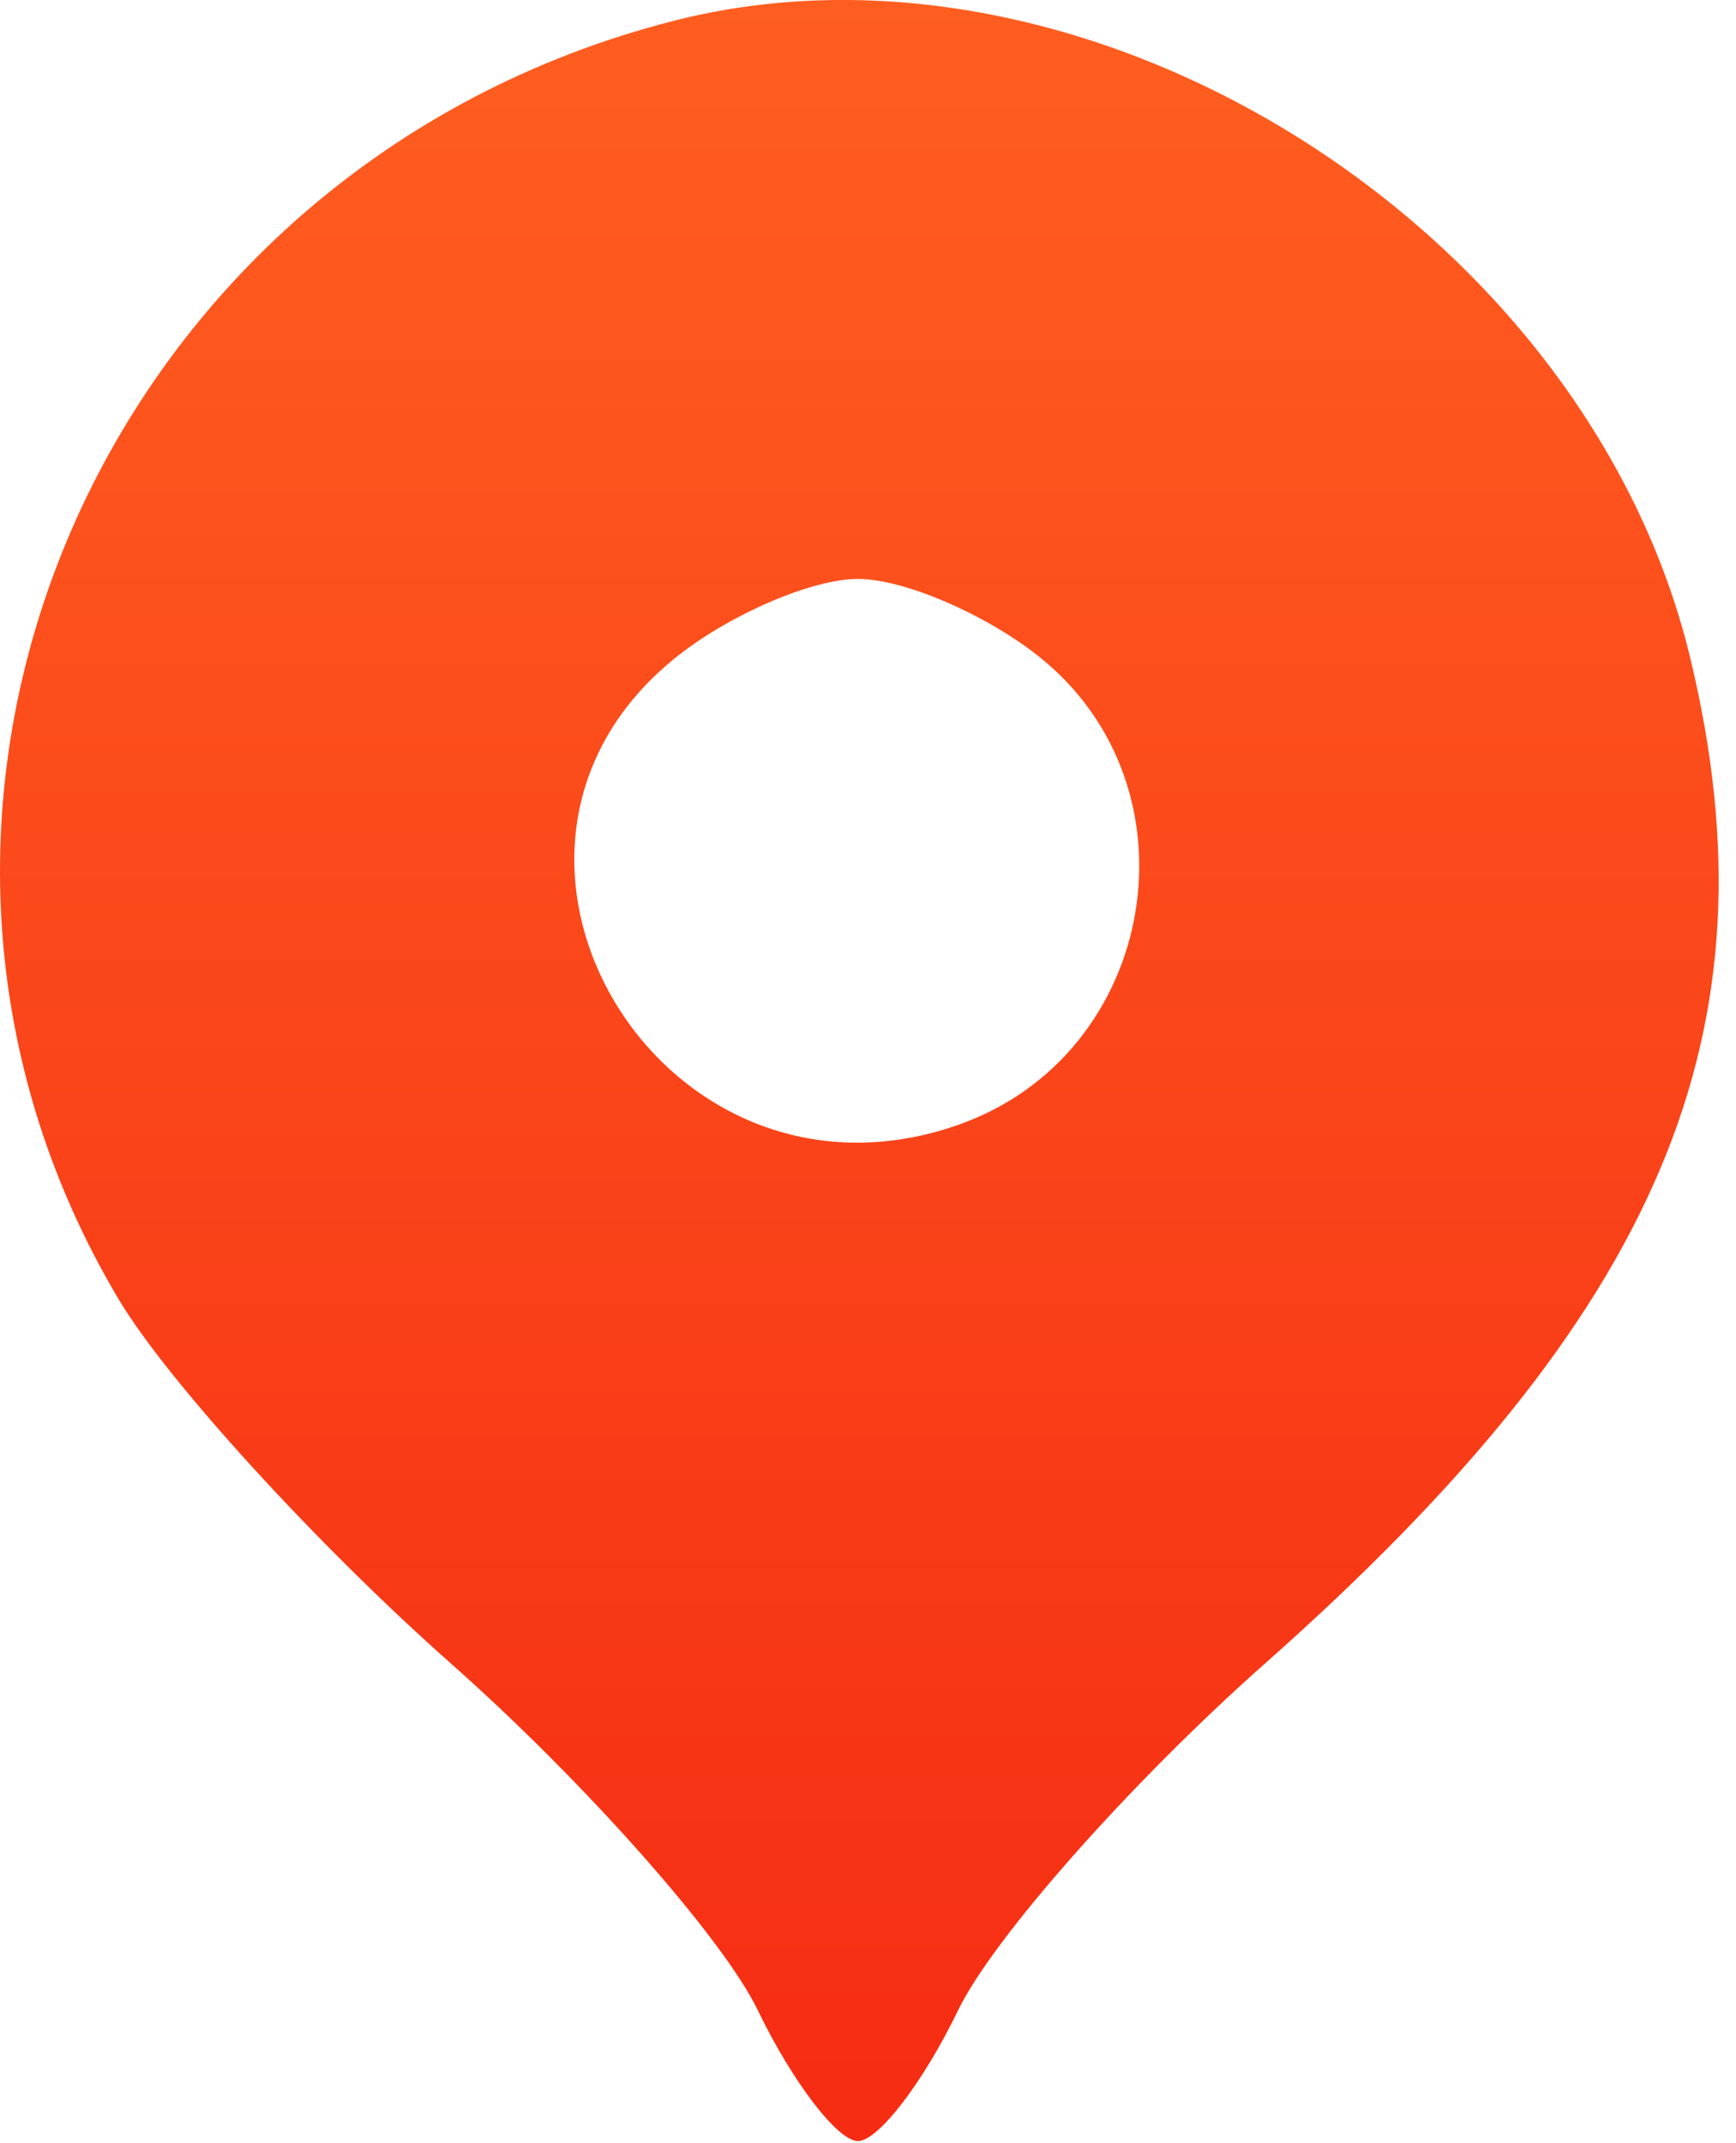 <?xml version="1.0" encoding="UTF-8"?> <svg xmlns="http://www.w3.org/2000/svg" width="47" height="58" viewBox="0 0 47 58" fill="none"><path fill-rule="evenodd" clip-rule="evenodd" d="M18.228 0.566C2.756 4.524 -4.744 21.812 3.215 35.169C4.526 37.368 8.569 41.798 12.2 45.014C15.831 48.228 19.573 52.453 20.515 54.403C21.457 56.352 22.678 57.946 23.228 57.946C23.778 57.946 24.999 56.352 25.941 54.403C26.883 52.453 30.625 48.228 34.256 45.014C44.979 35.52 48.191 27.933 45.766 17.826C42.962 6.139 29.478 -2.313 18.228 0.566ZM28.093 17.741C32.596 21.284 31.357 28.556 25.929 30.448C17.866 33.26 11.732 22.956 18.363 17.741C19.812 16.602 22.001 15.668 23.228 15.668C24.455 15.668 26.644 16.602 28.093 17.741Z" fill="url(#paint0_linear_2_7)"></path><defs><linearGradient id="paint0_linear_2_7" x1="23.265" y1="0" x2="23.265" y2="57.946" gradientUnits="userSpaceOnUse"><stop stop-color="#FF5E20"></stop><stop offset="1" stop-color="#F52C13"></stop></linearGradient></defs></svg> 